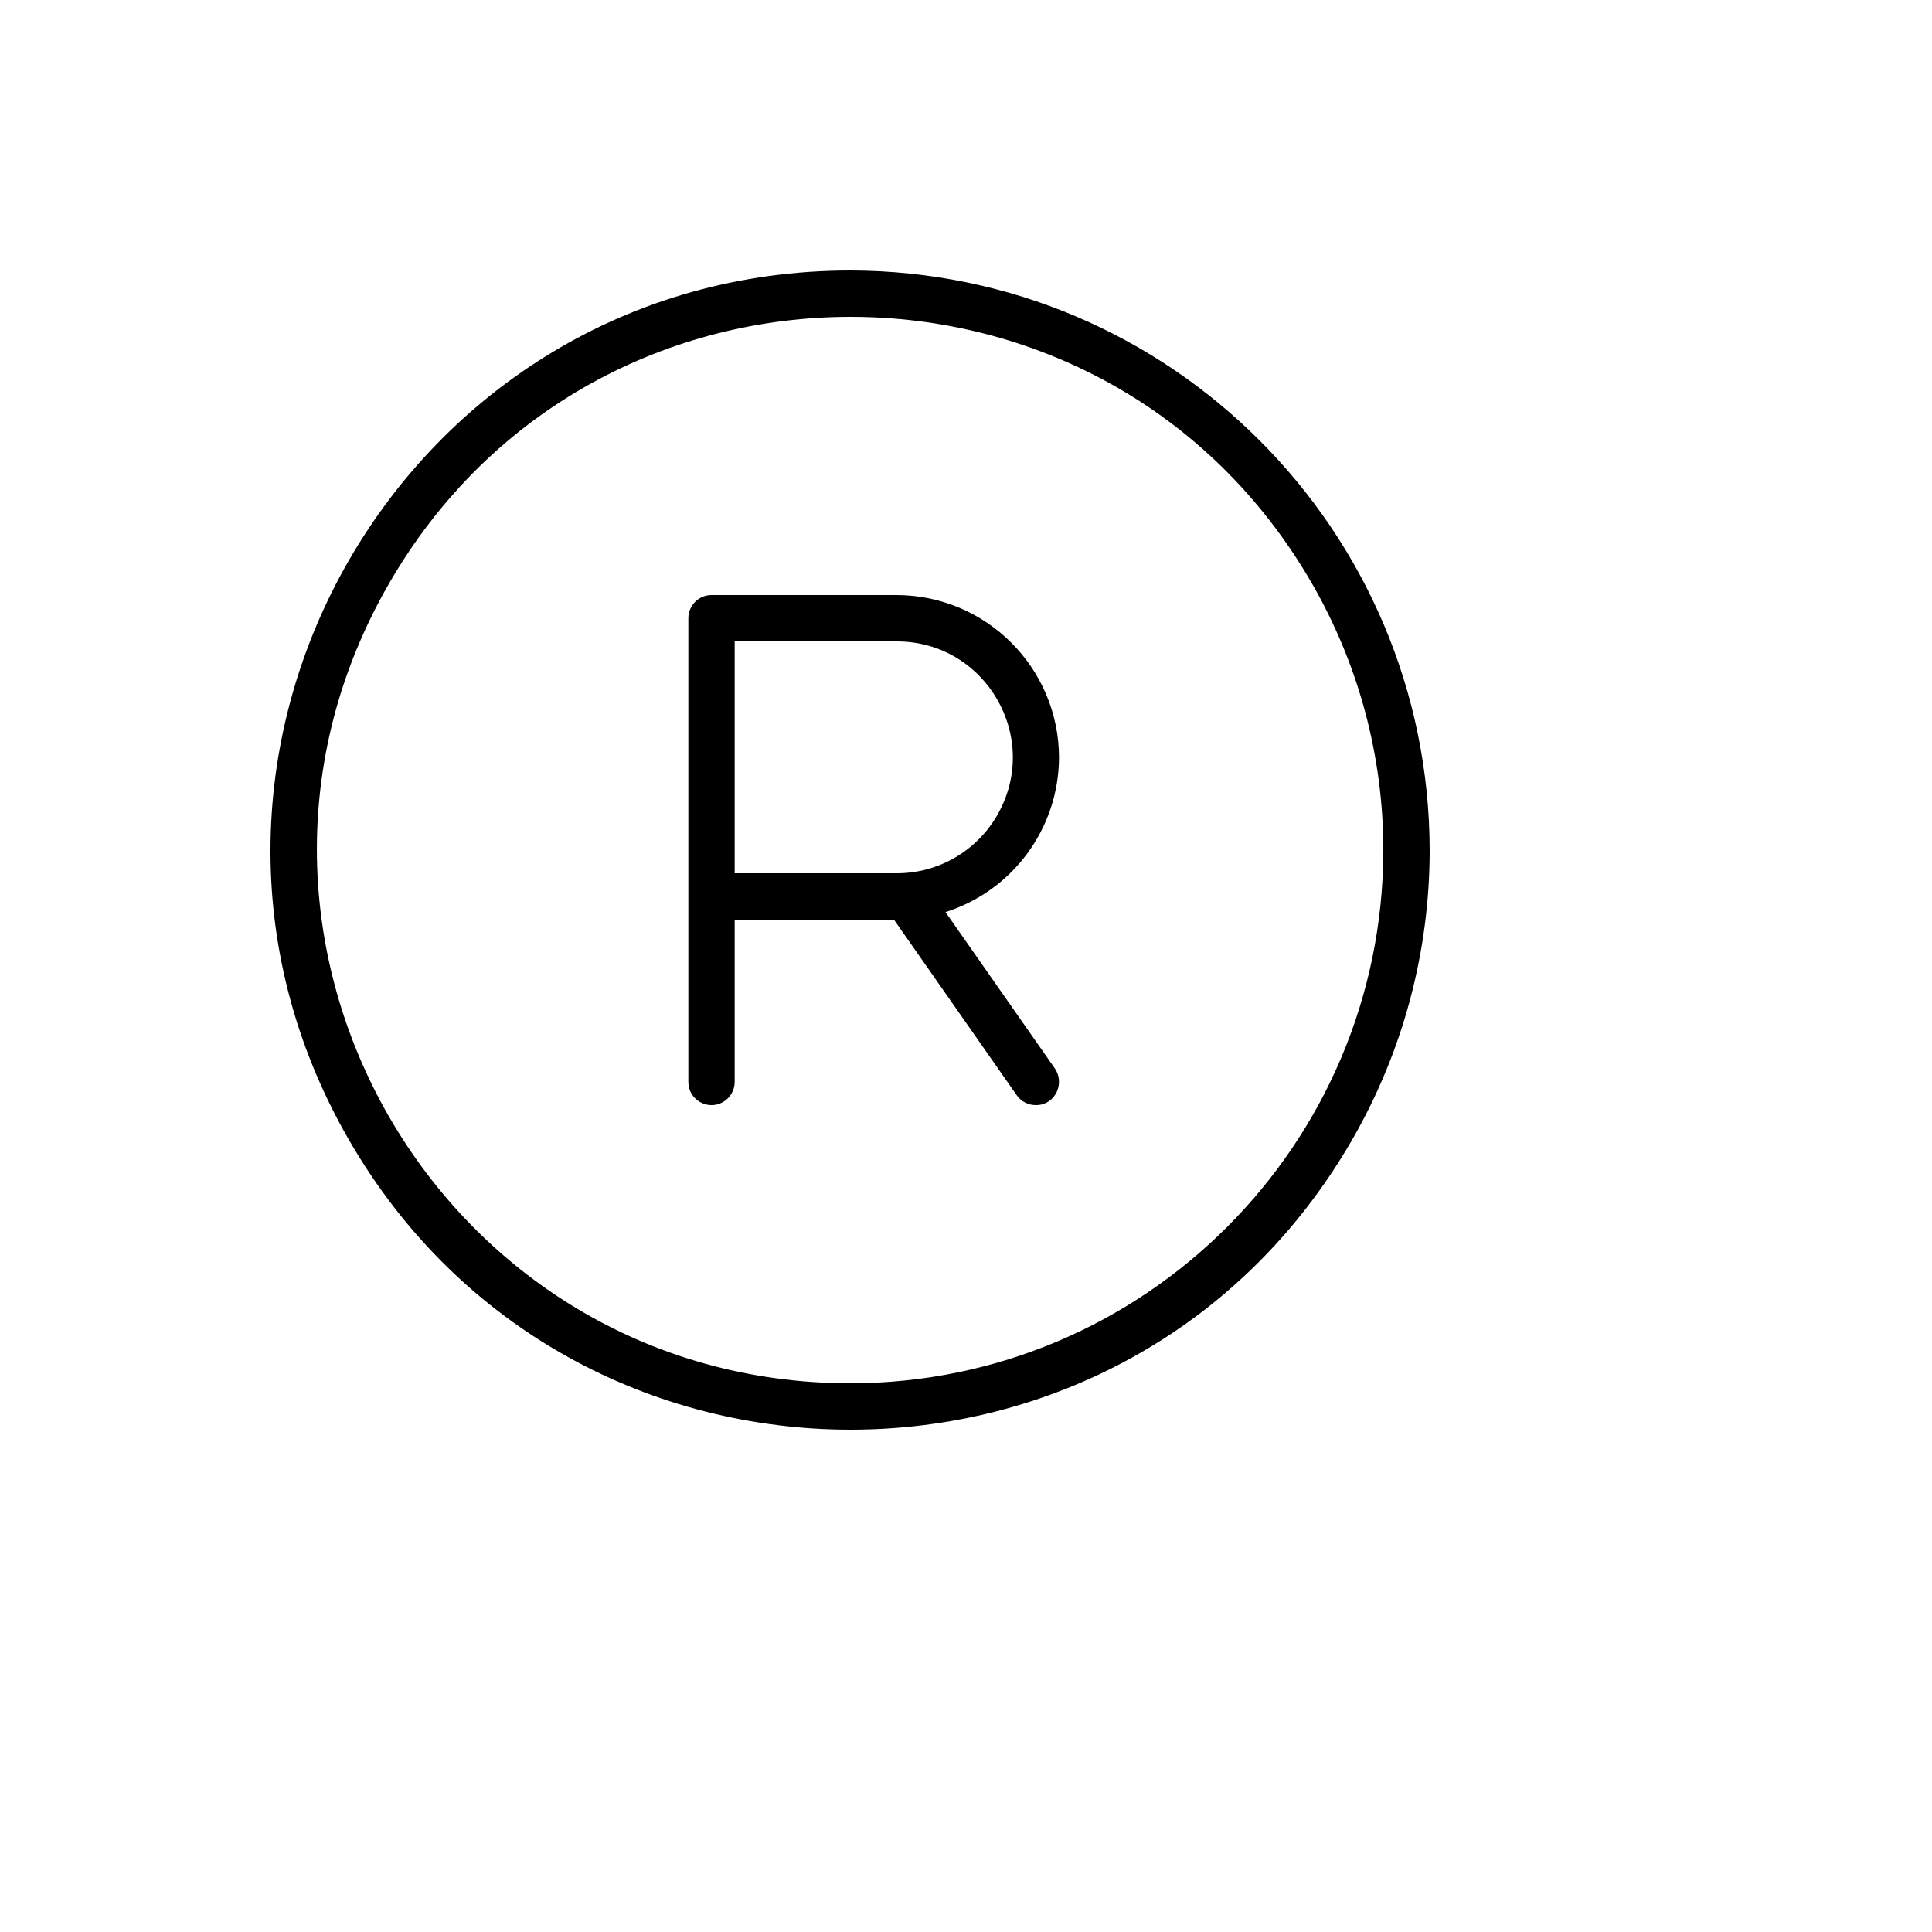 <svg xmlns="http://www.w3.org/2000/svg" version="1.1" xmlns:xlink="http://www.w3.org/1999/xlink" width="100%" height="100%" id="svgWorkerArea" viewBox="-25 -25 625 625" xmlns:idraw="https://idraw.muisca.co" style="background: white;"><defs id="defsdoc"><pattern id="patternBool" x="0" y="0" width="10" height="10" patternUnits="userSpaceOnUse" patternTransform="rotate(35)"><circle cx="5" cy="5" r="4" style="stroke: none;fill: #ff000070;"></circle></pattern></defs><g id="fileImp-681796712" class="cosito"><path id="pathImp-753998582" class="grouped" d="M250.14 62.5C105.91 62.5 15.766 218.75 87.881 343.75 159.996 468.75 340.283 468.75 412.398 343.75 428.843 315.246 437.5 282.913 437.5 250 437.294 146.532 353.53 62.706 250.14 62.5 250.14 62.5 250.14 62.5 250.14 62.5M250.14 422.5C117.448 422.5 34.516 278.75 100.862 163.75 167.208 48.75 333.072 48.75 399.418 163.75 414.546 189.973 422.511 219.72 422.511 250 422.408 345.226 345.295 422.397 250.14 422.5 250.14 422.5 250.14 422.5 250.14 422.5M317.589 220C317.487 191.048 294.059 167.603 265.129 167.5 265.129 167.5 205.173 167.5 205.173 167.5 201.034 167.5 197.679 170.858 197.679 175 197.679 175 197.679 325 197.679 325 197.679 330.773 203.924 334.382 208.921 331.495 211.239 330.156 212.668 327.68 212.668 325 212.668 325 212.668 272.5 212.668 272.5 212.668 272.5 264.192 272.5 264.192 272.5 264.192 272.5 303.912 329.312 303.912 329.312 305.326 331.326 307.636 332.517 310.095 332.5 311.634 332.527 313.142 332.068 314.404 331.188 317.748 328.761 318.576 324.122 316.278 320.688 316.278 320.688 280.867 270.062 280.867 270.062 302.679 263.135 317.521 242.901 317.589 220 317.589 220 317.589 220 317.589 220M265.129 257.5C265.129 257.5 212.668 257.5 212.668 257.5 212.668 257.5 212.668 182.5 212.668 182.5 212.668 182.5 265.129 182.5 265.129 182.5 293.974 182.5 312.003 213.75 297.58 238.75 290.887 250.352 278.516 257.5 265.129 257.5 265.129 257.5 265.129 257.5 265.129 257.5"></path></g></svg>